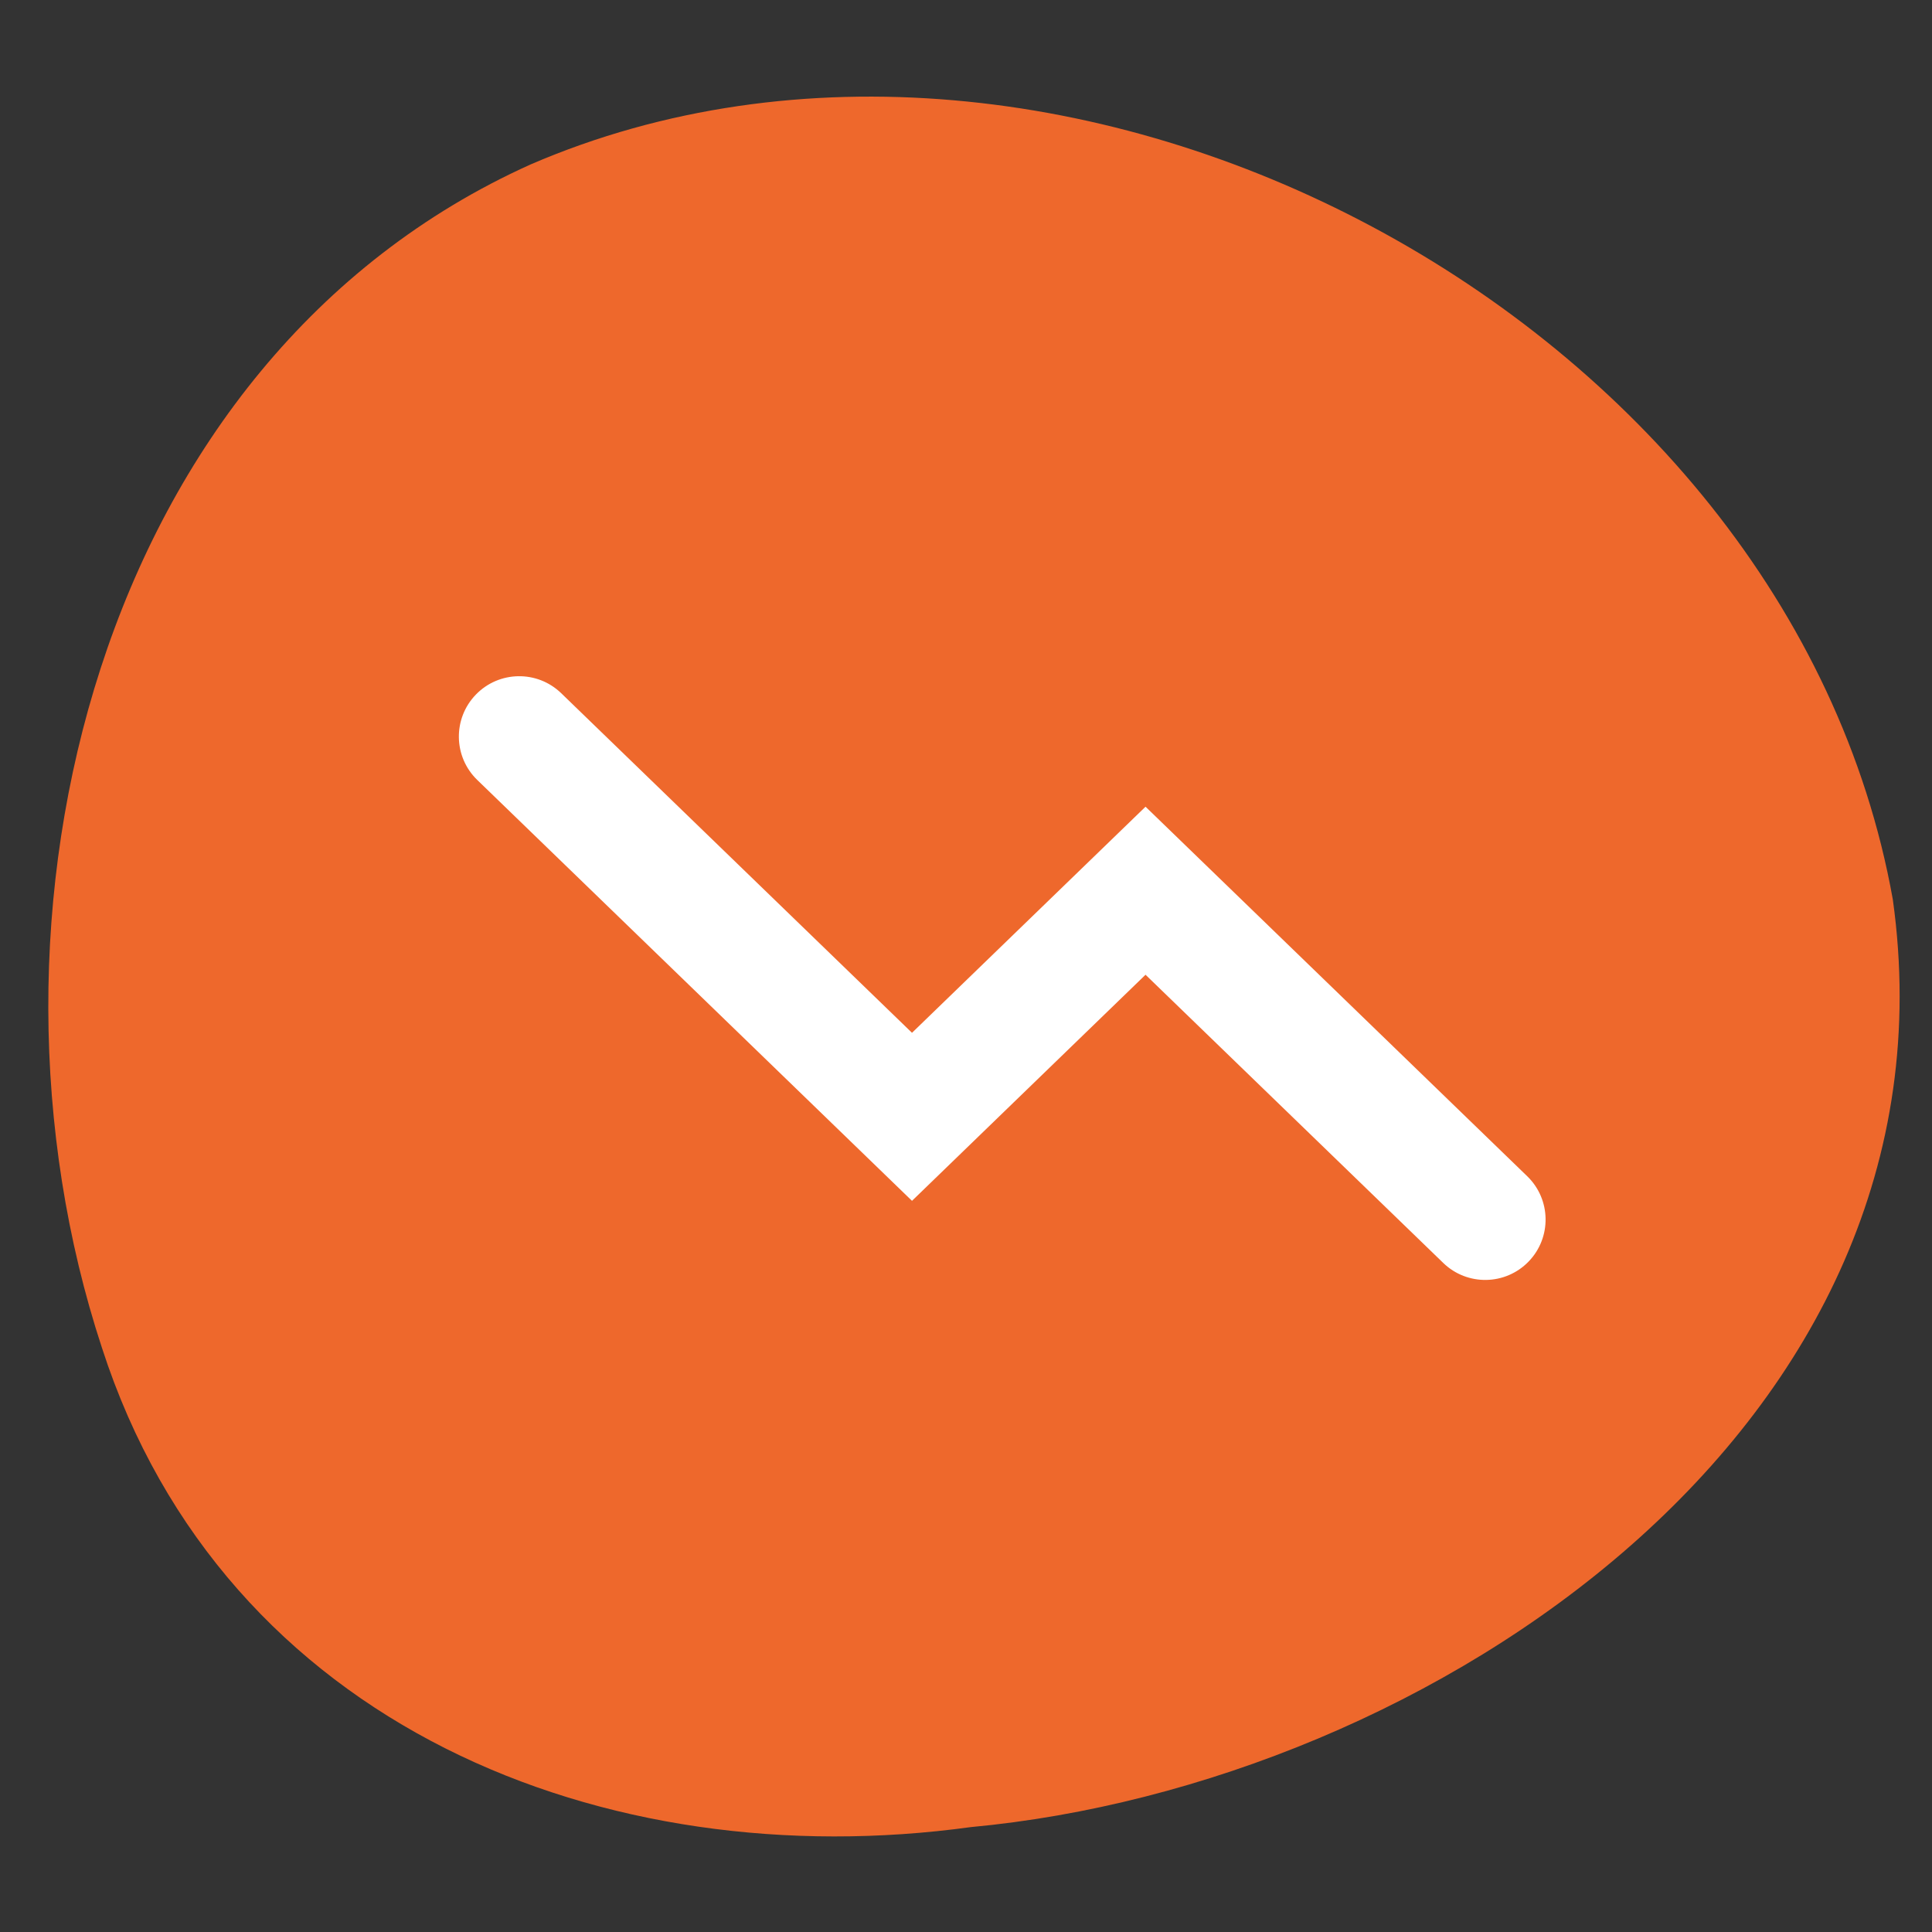 <?xml version="1.0" encoding="utf-8"?>
<svg xmlns="http://www.w3.org/2000/svg" width="40" height="40" viewBox="0 0 40 40" fill="none">
<rect x="0" y="0" width="40" height="40" fill="#333333" stroke="none"/>
<path d="M39.189 18.624C40.714 29.553 29.568 36.949 20.102 37.828C12.547 38.865 4.647 35.757 2.11 27.903C-0.815 19.015 2.006 7.444 10.989 3.403C22.01 -1.347 37.027 6.524 39.189 18.624Z" fill="#EE682C"/>
<path fill-rule="evenodd" clip-rule="evenodd" d="M9.852 14.381C9.372 14.877 9.385 15.668 9.881 16.148L18.882 24.862L23.717 20.181L29.881 26.148C30.377 26.628 31.168 26.615 31.648 26.119C32.128 25.623 32.115 24.832 31.619 24.352L23.717 16.702L18.882 21.383L11.619 14.352C11.123 13.872 10.332 13.885 9.852 14.381Z" fill="white"/>
</svg>